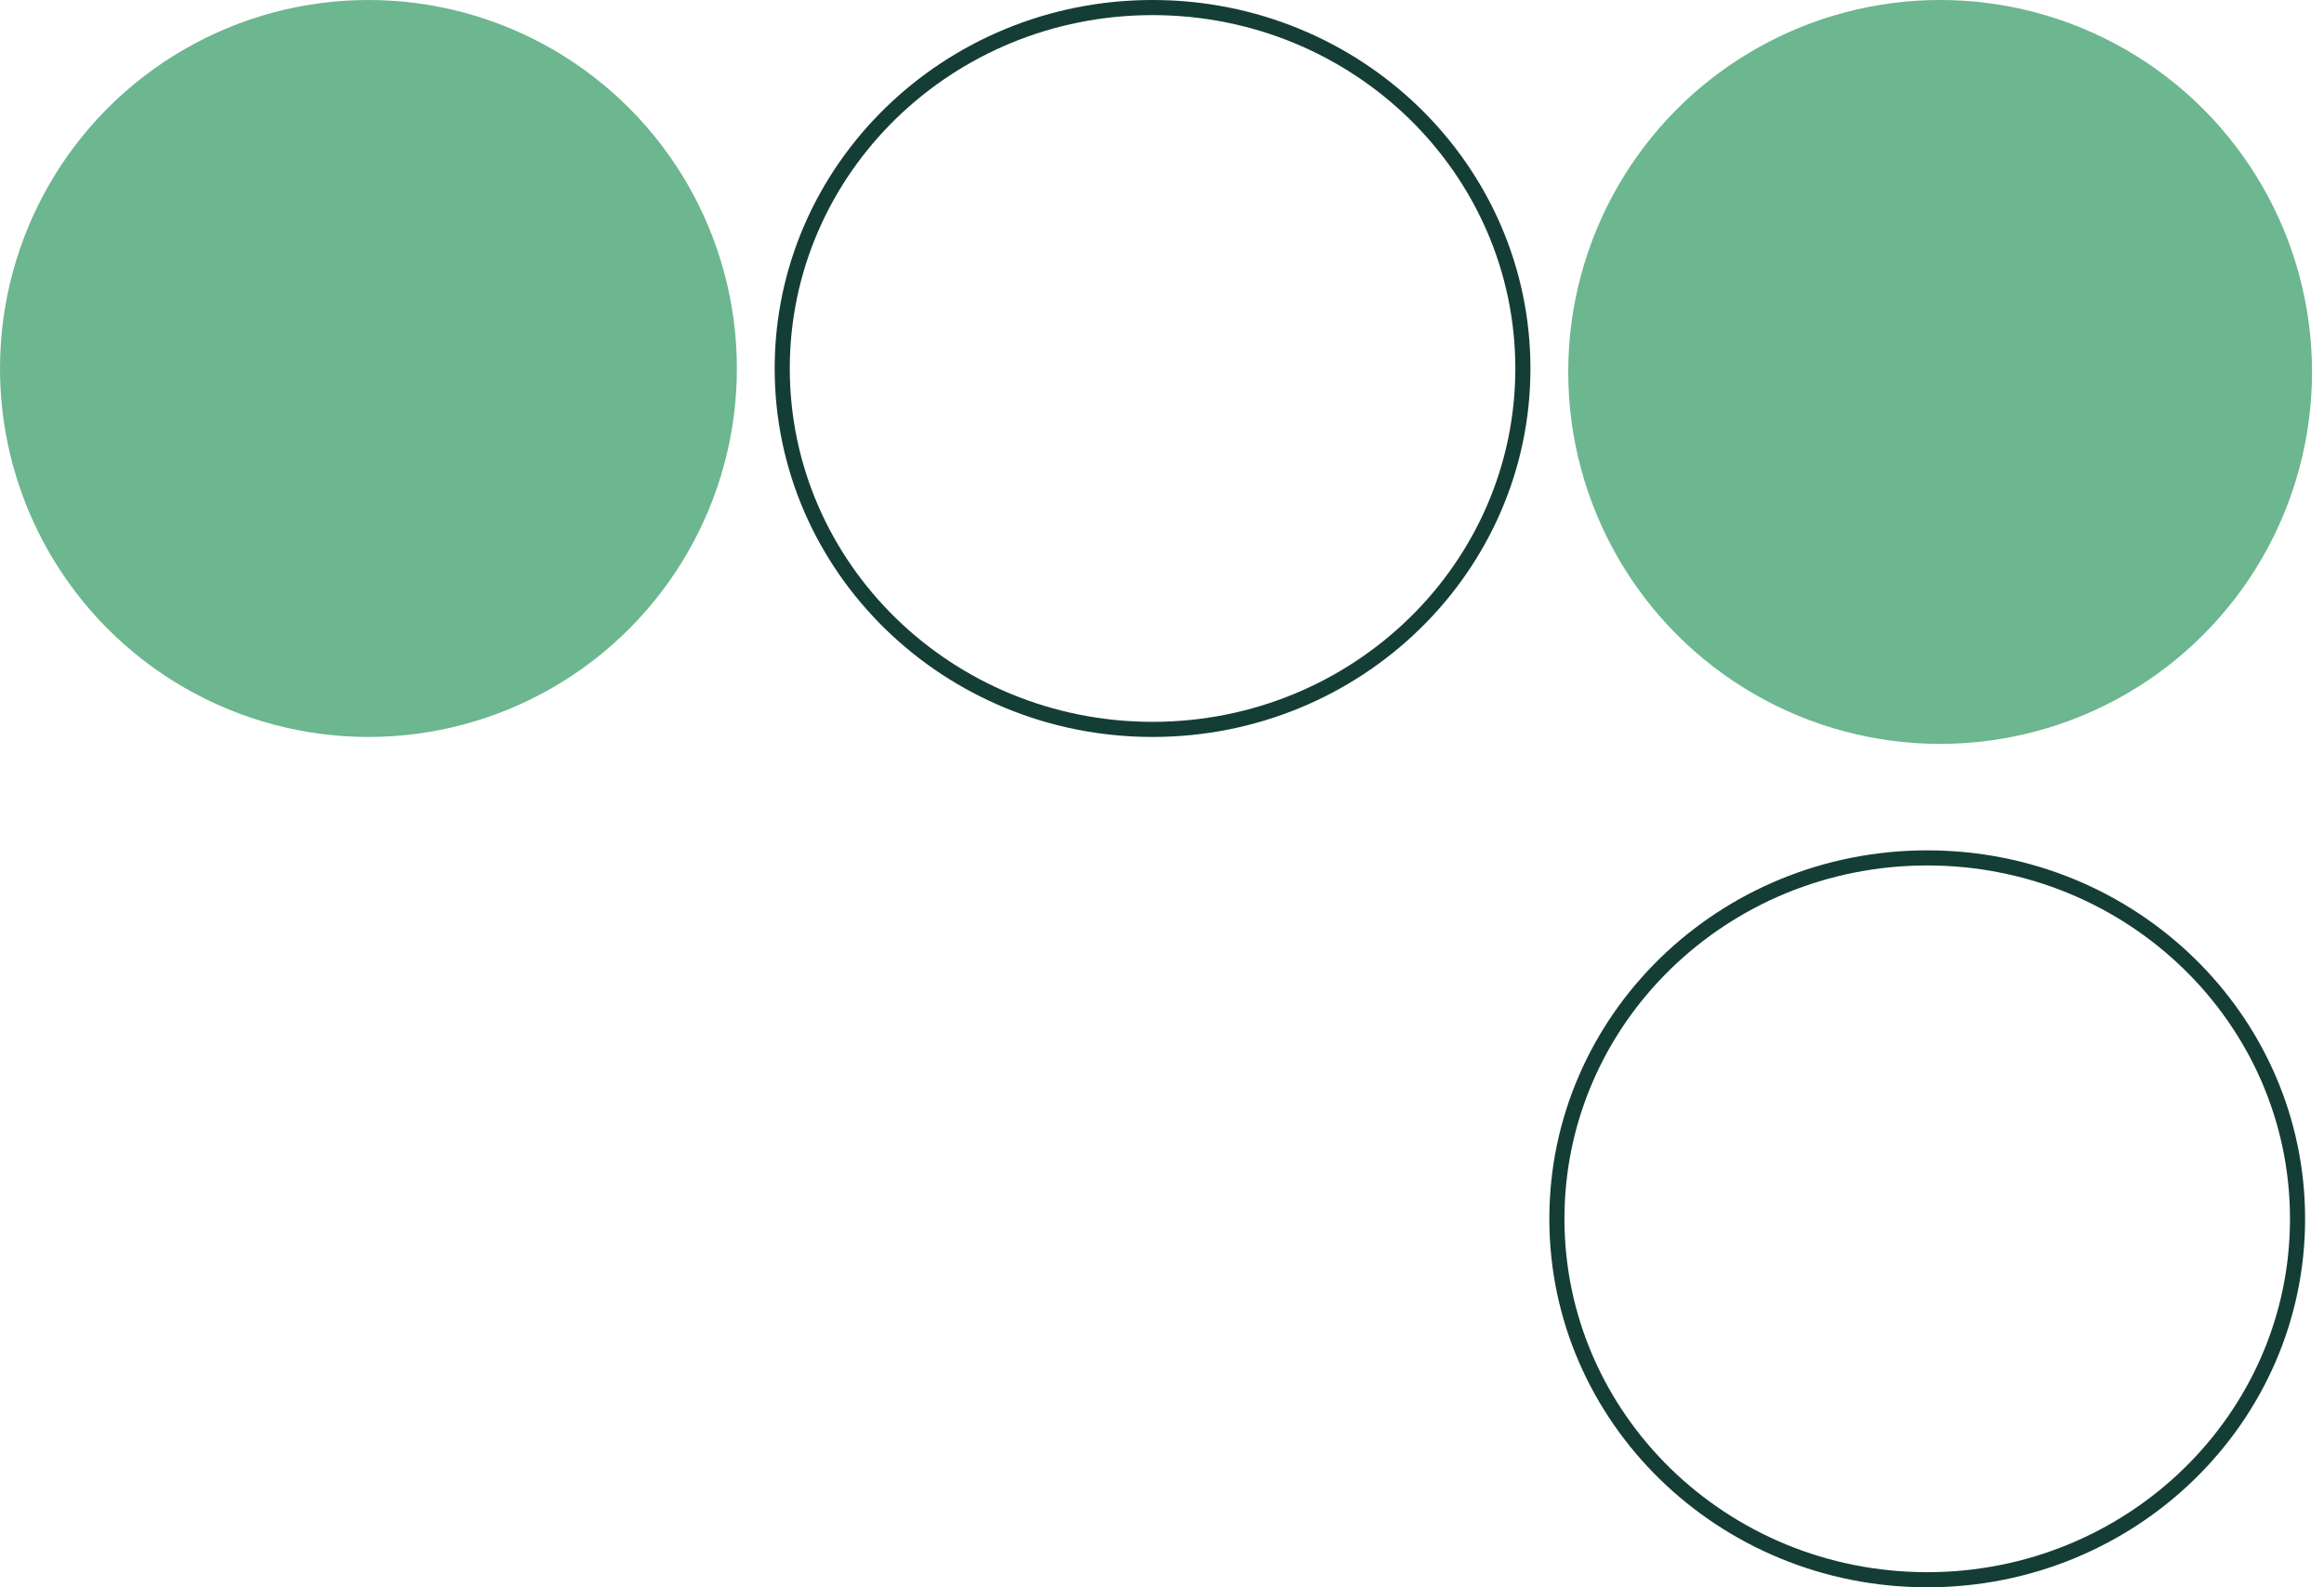 <svg xmlns="http://www.w3.org/2000/svg" width="123" height="84" viewBox="0 0 123 84" fill="none"><ellipse cx="102.683" cy="19.683" rx="19.683" ry="19.683" fill="#6CB690"></ellipse><path d="M80.6 19.5C80.6 30.039 71.834 38.6 61 38.6C50.166 38.6 41.4 30.039 41.4 19.5C41.4 8.961 50.166 0.4 61 0.4C71.834 0.4 80.6 8.961 80.6 19.5Z" stroke="#143E35" stroke-width="0.8"></path><circle cx="19.5" cy="19.5" r="19.5" fill="#6CB690"></circle><path d="M121.6 64.5C121.6 75.039 112.834 83.6 102 83.6C91.166 83.6 82.4 75.039 82.4 64.5C82.4 53.961 91.166 45.4 102 45.4C112.834 45.4 121.6 53.961 121.6 64.5Z" stroke="#143E35" stroke-width="0.8"></path></svg>